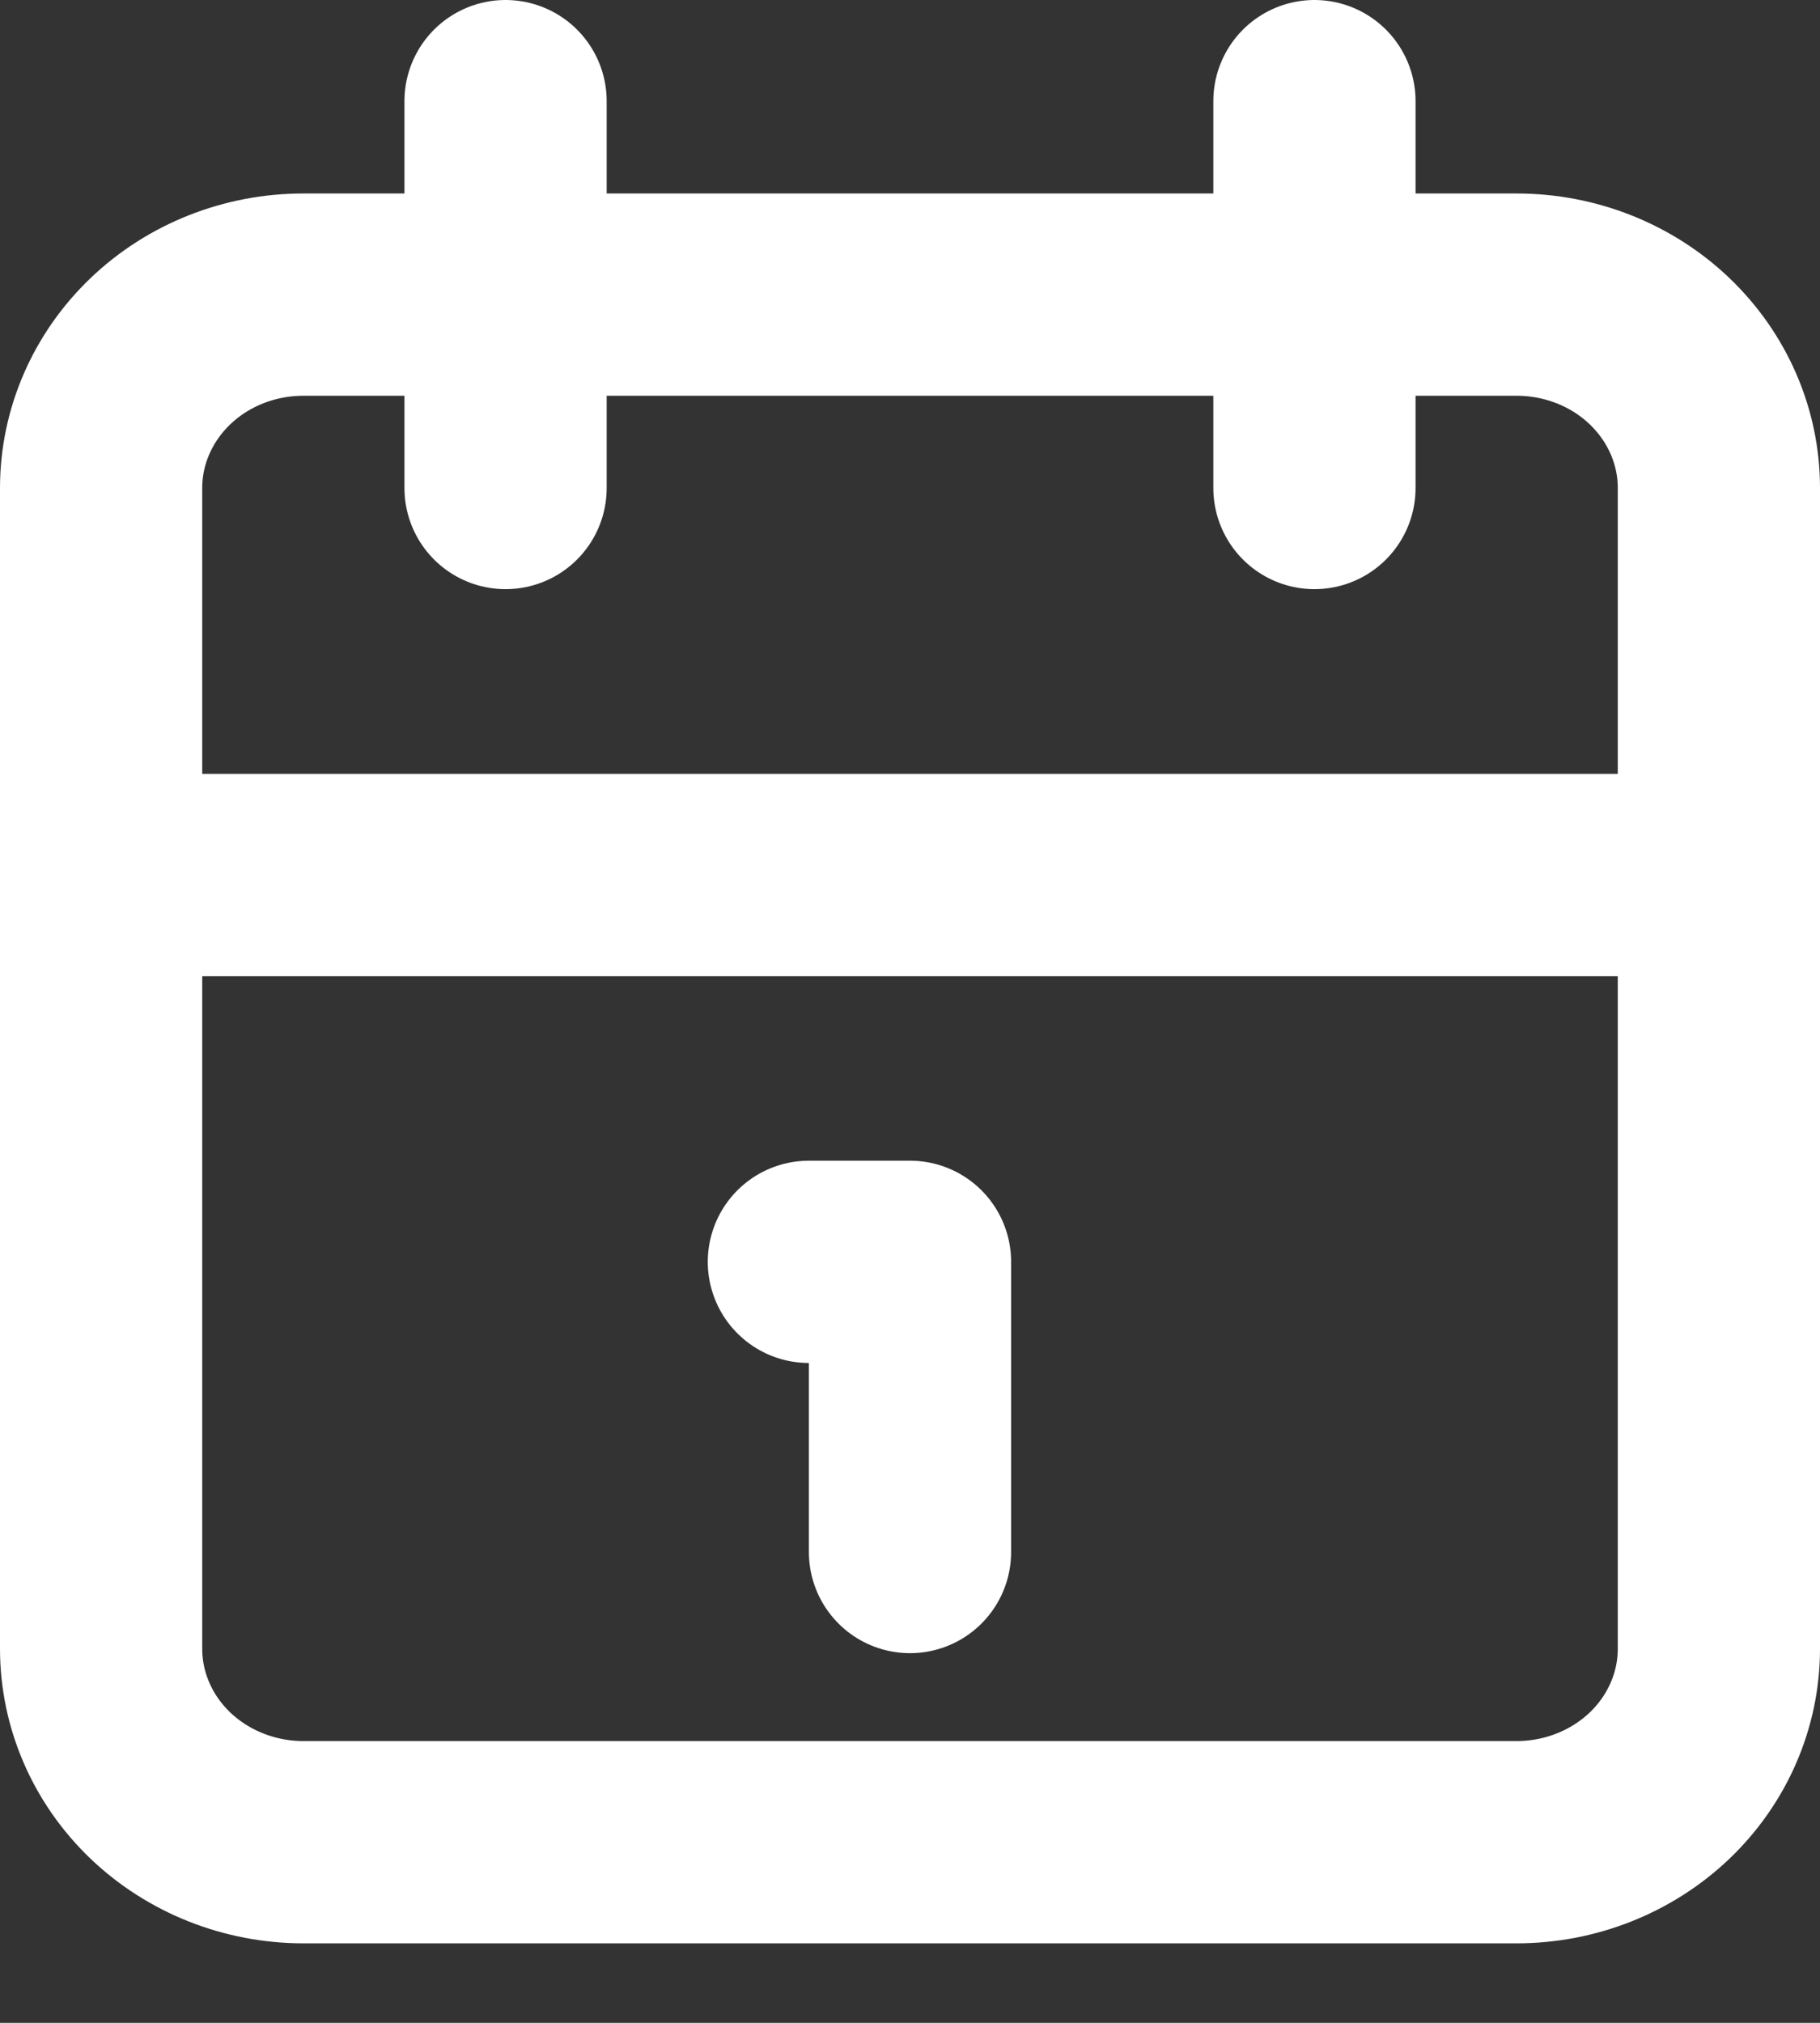 <svg width="18" height="20" viewBox="0 0 18 20" fill="none" xmlns="http://www.w3.org/2000/svg">
<rect x="0" y="0" width="18" height="20" fill="#333333" stroke="none"/>
<path d="M13 1V4.825M5 1V4.825M1 8.651H17M8 12.476H9V15.345M1 4.825C1 4.318 1.211 3.832 1.586 3.473C1.961 3.114 2.47 2.913 3 2.913H15C15.53 2.913 16.039 3.114 16.414 3.473C16.789 3.832 17 4.318 17 4.825V16.301C17 16.809 16.789 17.295 16.414 17.654C16.039 18.012 15.53 18.214 15 18.214H3C2.47 18.214 1.961 18.012 1.586 17.654C1.211 17.295 1 16.809 1 16.301V4.825Z" stroke="white" stroke-width="2" stroke-linecap="round" stroke-linejoin="round"/>
</svg>
